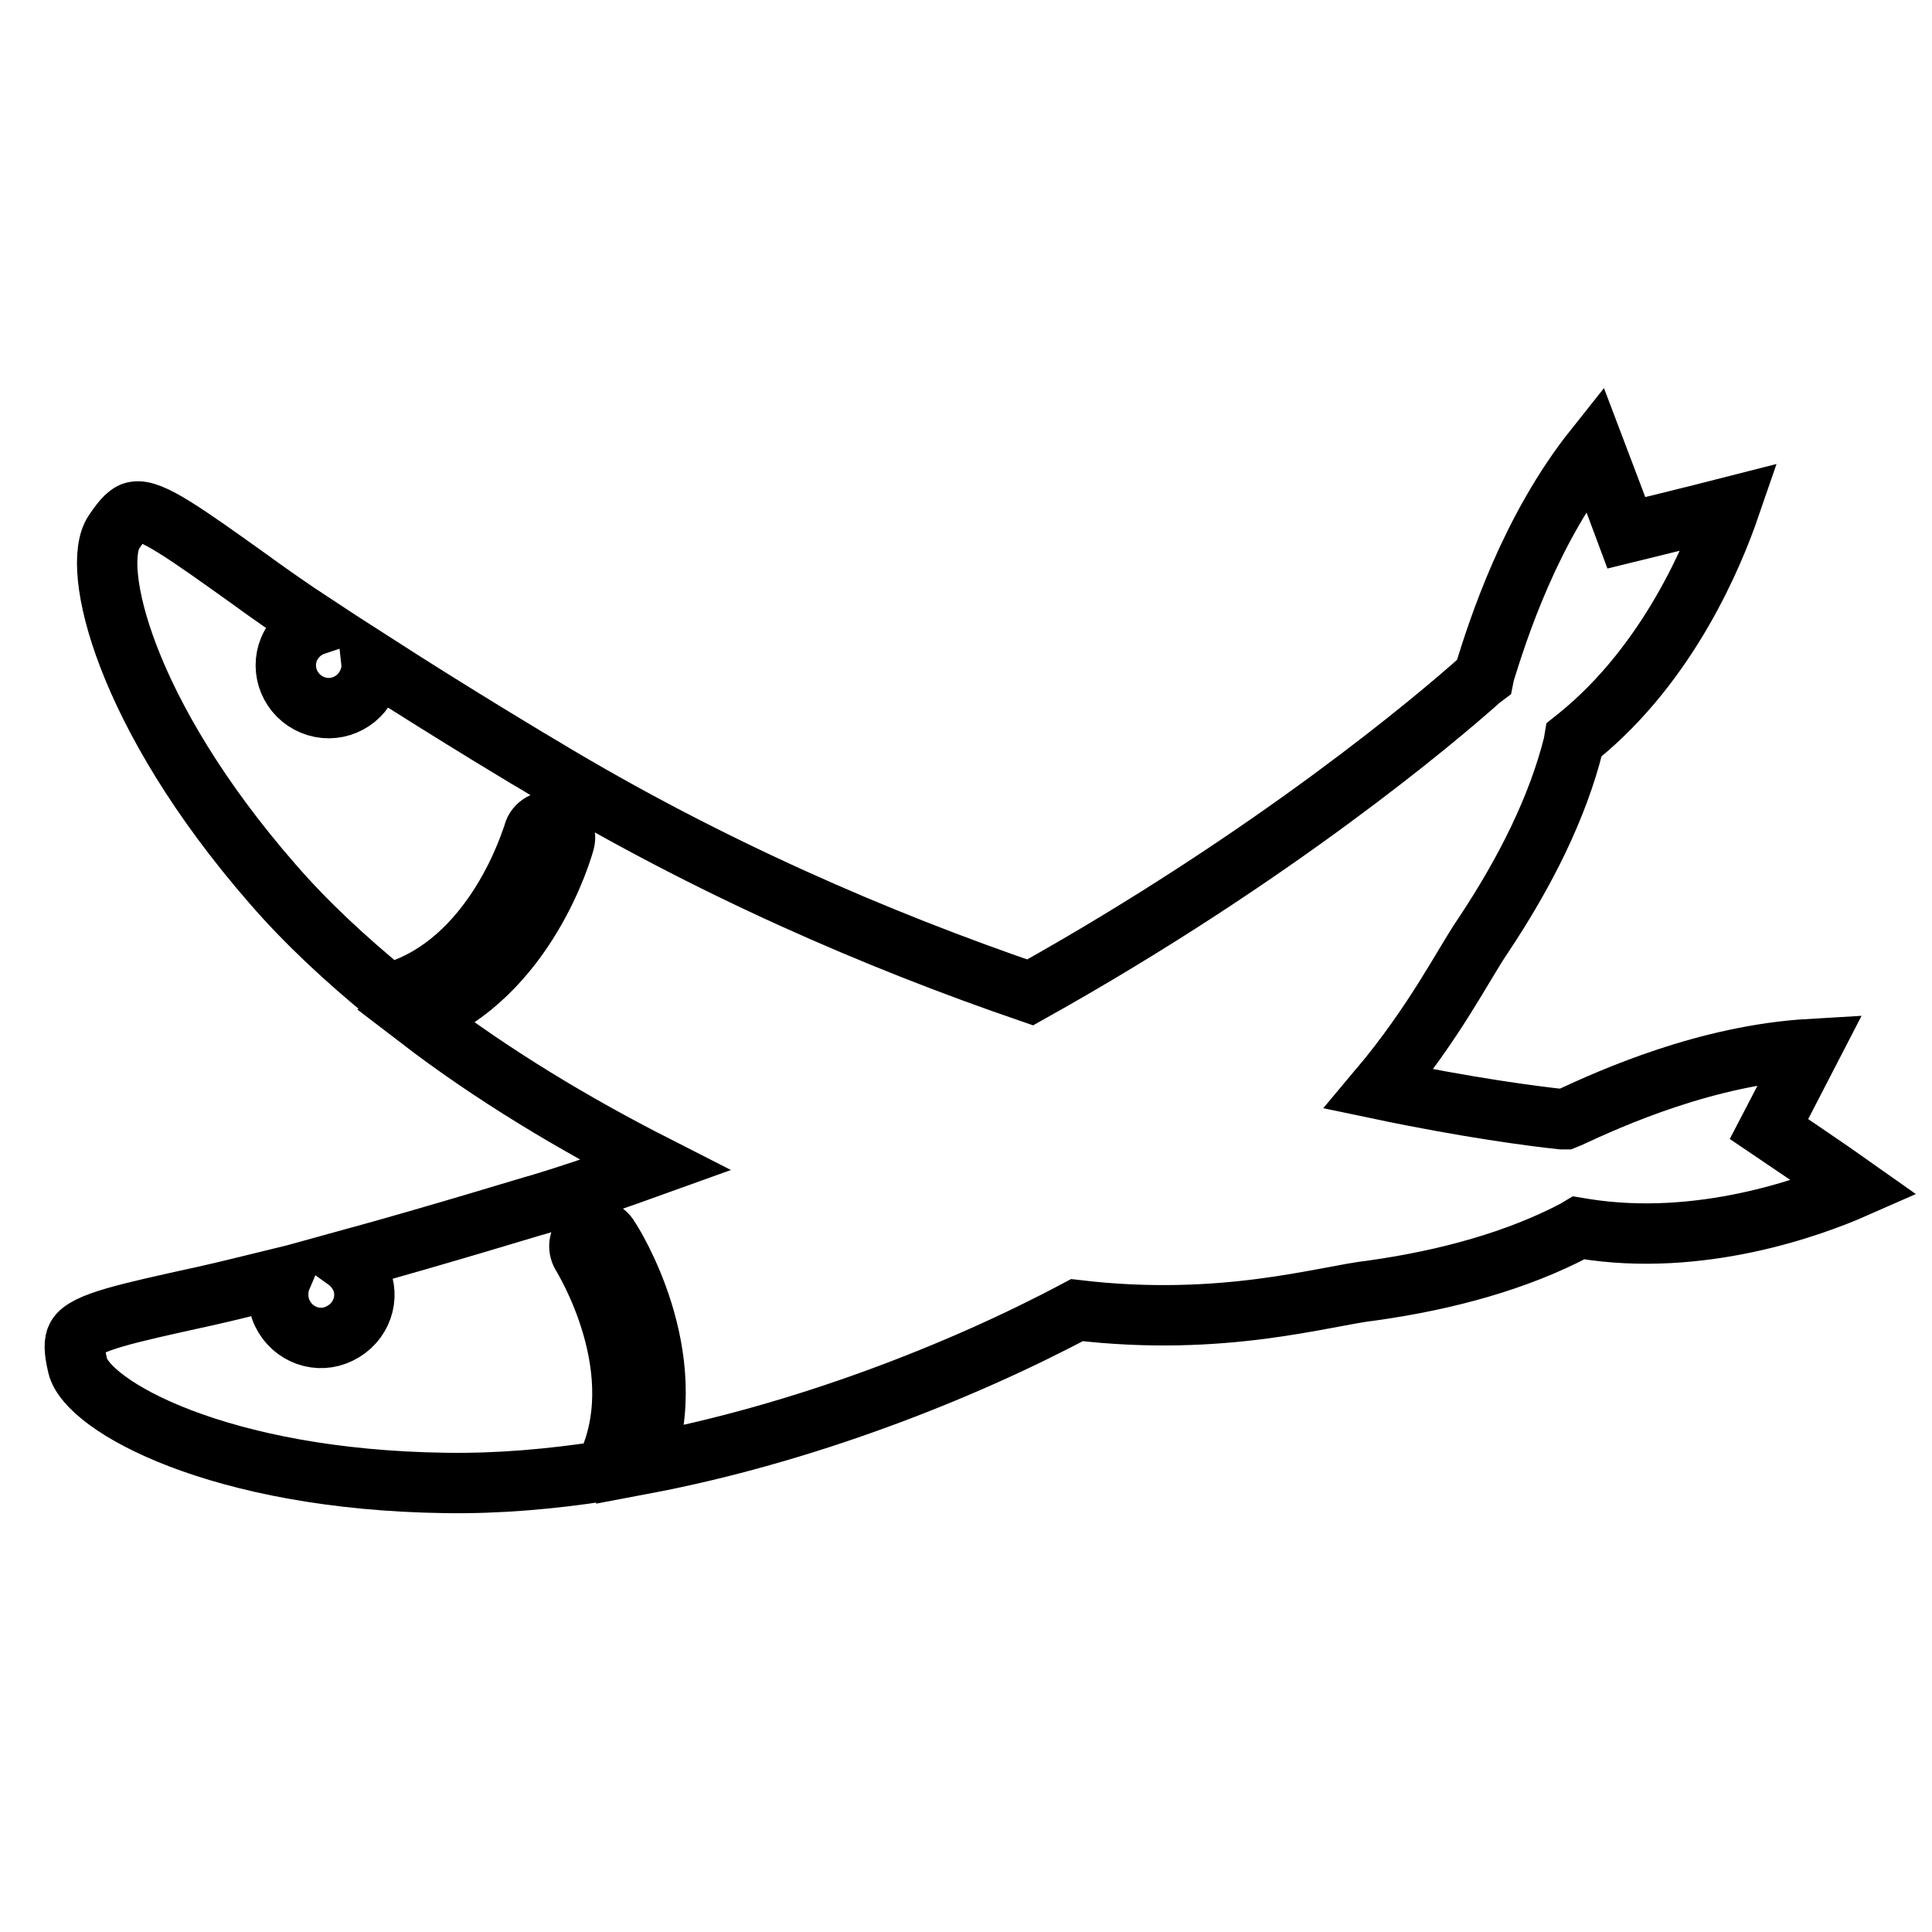 <?xml version="1.0" encoding="utf-8"?>
<!-- Svg Vector Icons : http://www.onlinewebfonts.com/icon -->
<!DOCTYPE svg PUBLIC "-//W3C//DTD SVG 1.1//EN" "http://www.w3.org/Graphics/SVG/1.1/DTD/svg11.dtd">
<svg version="1.1" xmlns="http://www.w3.org/2000/svg" xmlns:xlink="http://www.w3.org/1999/xlink" x="0px" y="0px" viewBox="0 0 256 256" enable-background="new 0 0 256 256" xml:space="preserve">
<g><g><path stroke-width="8" fill-opacity="0" stroke="#000000"  d="M234.4,149.6c0,0,3.8-7.3,5.5-10.6c-13.8,0.8-26.4,6.5-32,9.1l-0.5,0.2l-0.5,0c-3.7-0.4-12.3-1.5-24.2-4c7.4-8.8,11.2-16.5,13.8-20.3c5.6-8.4,9.9-17,12-25.4l0.1-0.6l0.5-0.4c12.1-9.8,18-24.3,20.1-30.4c-3.9,1-13.7,3.4-13.7,3.4s-2.9-7.8-4.2-11.2c-8.6,10.8-12.8,24-14.6,29.8l-0.1,0.5l-0.4,0.3c-5.7,5.1-27.3,23.4-59.7,41.5c-20.1-6.9-42.5-16.5-64.7-29.9c-0.2-0.1-11.1-6.6-22.6-14c0.1,0.9,0,1.8-0.4,2.7c-1.2,2.9-4.5,4.3-7.4,3.1c-2.9-1.2-4.3-4.5-3.1-7.4c0.7-1.6,2-2.7,3.5-3.2c-3.2-2.1-6.2-4.2-8.8-6.1c-8.4-6-13-9.3-15.1-8.9c-0.8,0.1-1.6,0.9-2.8,2.7c-3.1,4.6,1.3,24,21,46.6c4.5,5.2,9.7,10,15.3,14.6c14.3-3.8,19.2-21.1,19.3-21.3c0.3-1.1,1.5-1.8,2.6-1.5s1.8,1.5,1.5,2.6c-0.2,0.8-5,17.8-19.4,23.4c9.9,7.6,20.8,14.1,31.4,19.5c-5,1.8-10.1,3.6-15.4,5.2c-0.2,0-12.4,3.8-25.5,7.4c0.7,0.5,1.3,1.2,1.8,2.1c1.4,2.8,0.2,6.2-2.7,7.6c-2.8,1.4-6.2,0.2-7.6-2.7c-0.7-1.5-0.7-3.3-0.1-4.7c-3.7,0.9-7.2,1.8-10.4,2.5c-10,2.2-15.6,3.4-16.7,5.3c-0.4,0.7-0.4,1.8,0.1,3.9c1.3,5.3,18.7,15.1,48.8,15.5c6.9,0.1,13.9-0.5,21-1.6c6.7-13.1-2.9-28.4-3-28.6c-0.6-1-0.4-2.3,0.7-3c1-0.6,2.3-0.4,2.9,0.7c0.5,0.7,9.9,15.6,4.5,30c21.2-4,42.1-12.2,57.5-20.4c19.4,2.3,32.8-1.9,39.1-2.6c10-1.4,19.3-4,26.9-8l0.5-0.3l0.6,0.1c15.4,2.5,30.1-2.8,36-5.4C242.7,155.2,234.4,149.6,234.4,149.6z"/></g></g>
</svg>